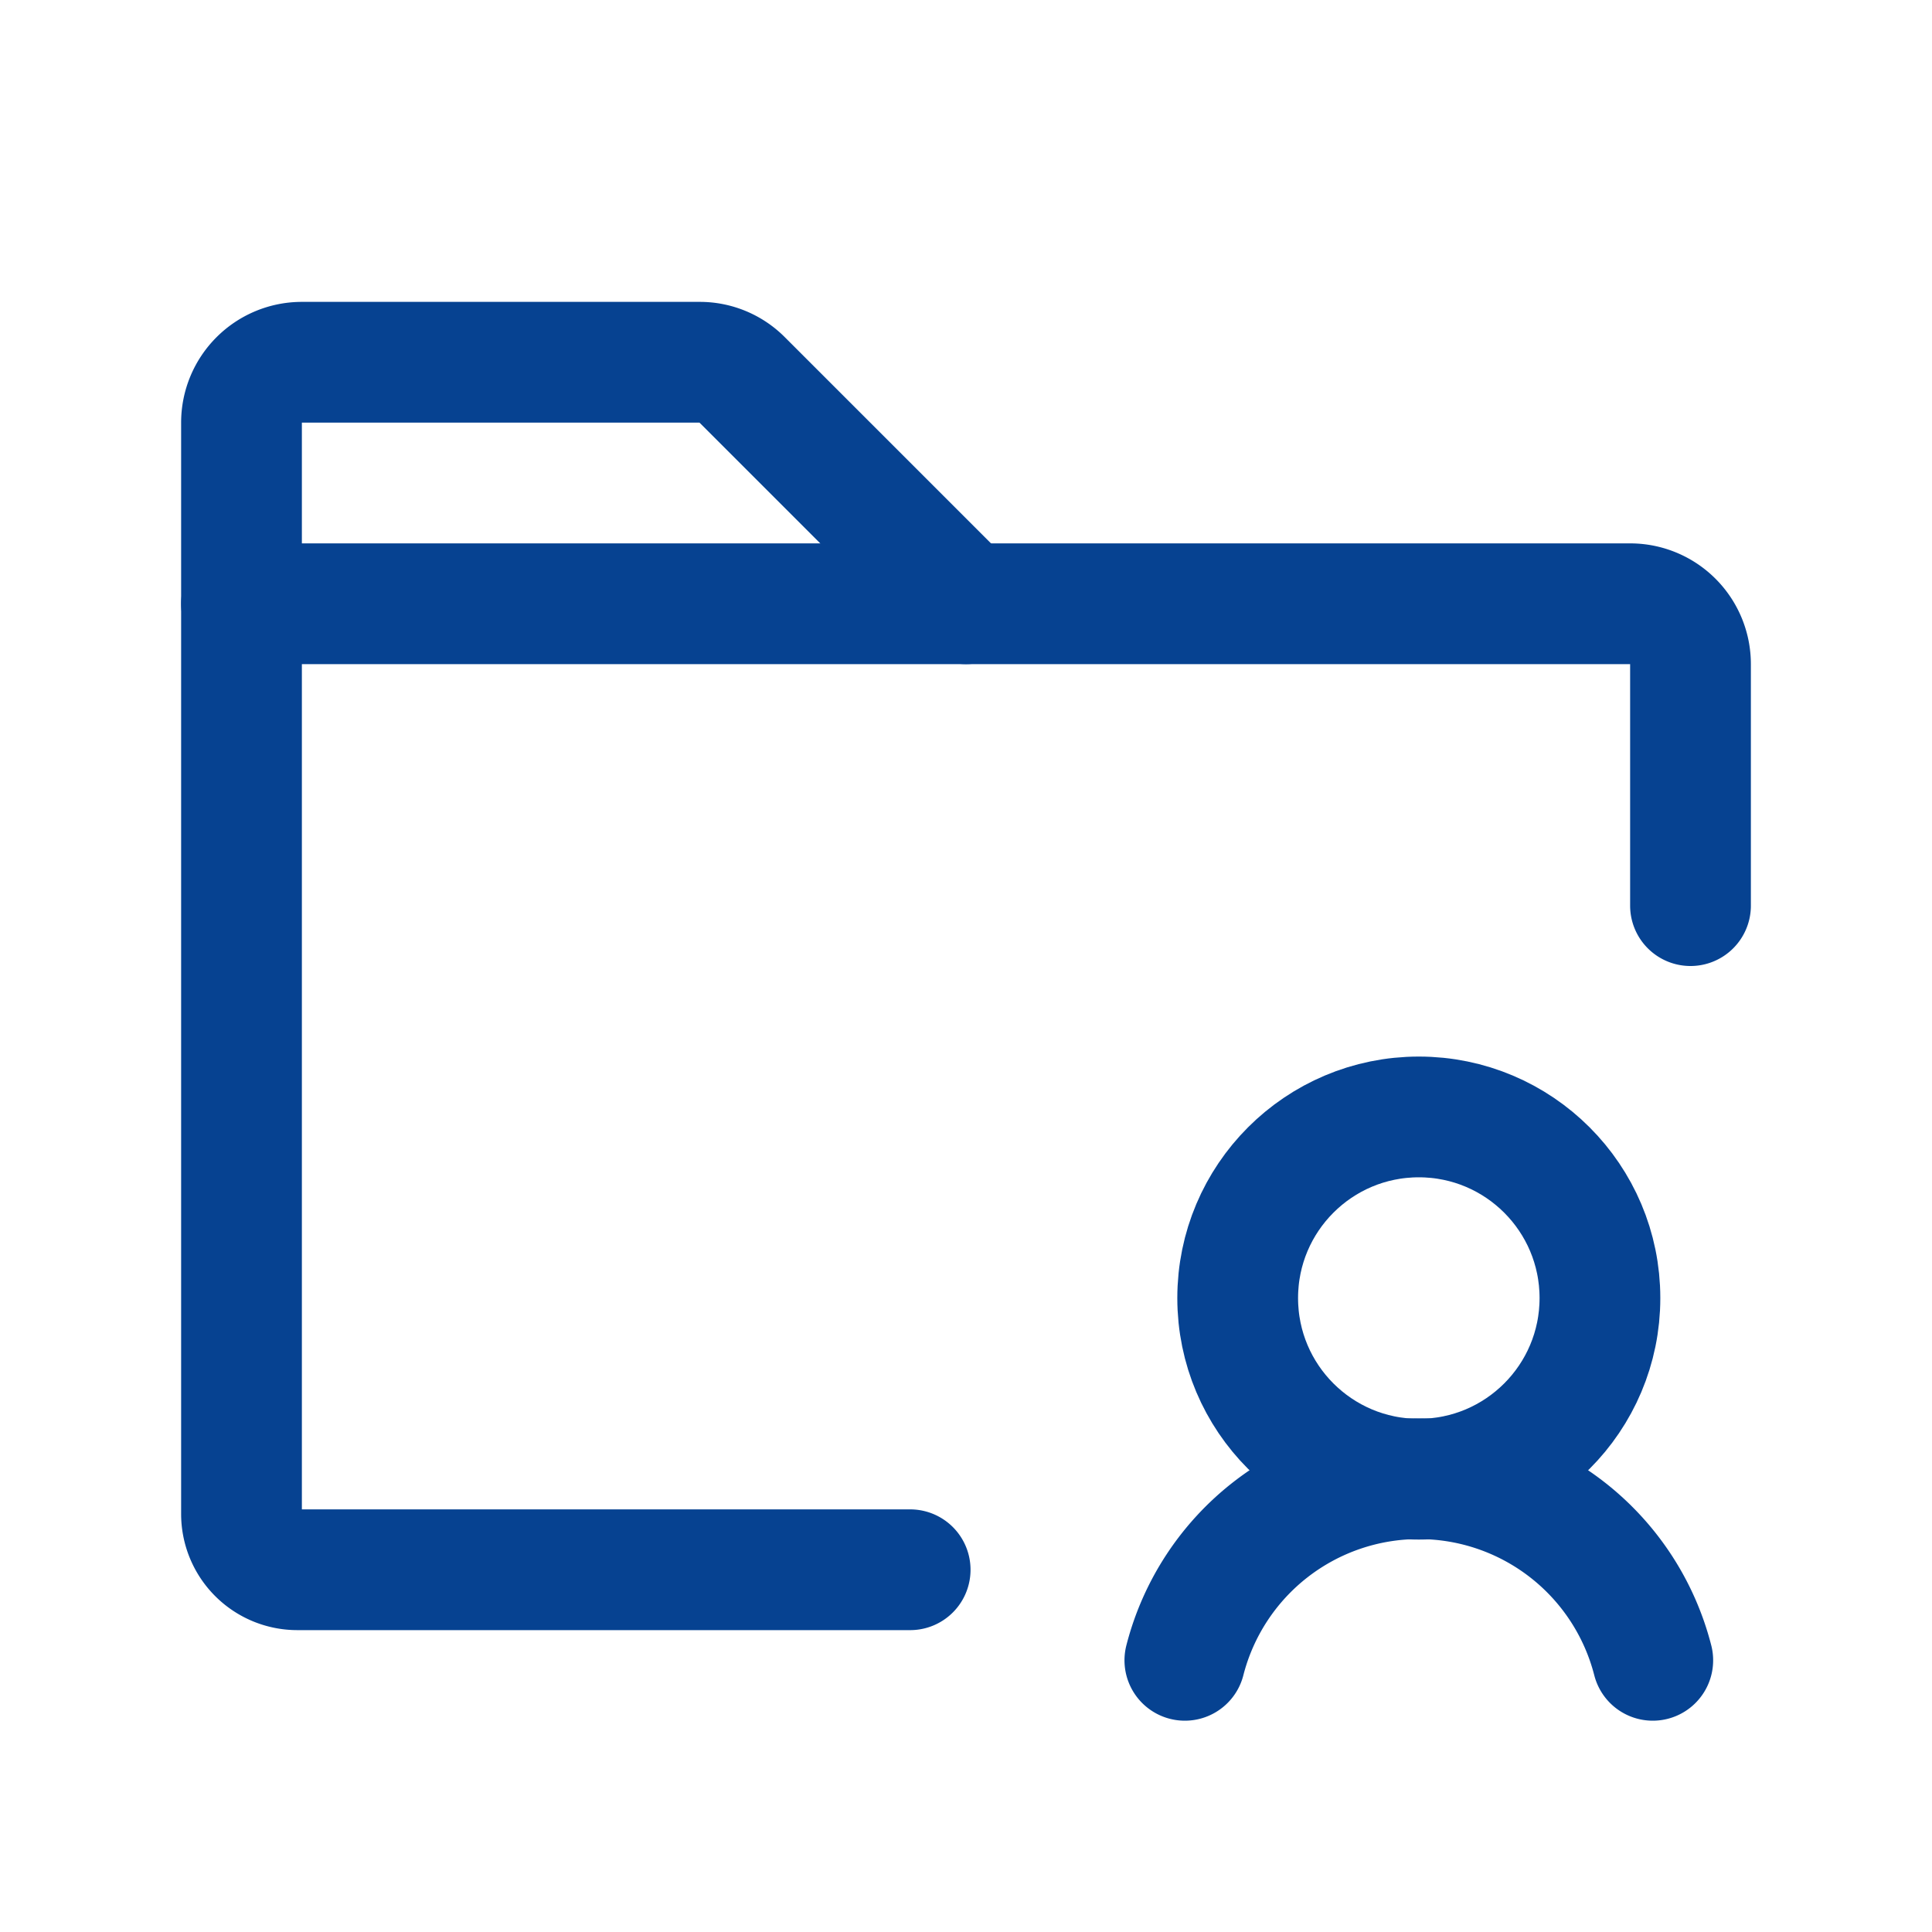 <?xml version="1.0" encoding="UTF-8"?> <svg xmlns="http://www.w3.org/2000/svg" width="192" height="192" fill="#064291" viewBox="0 0 256 256"><rect width="256" height="256" fill="none"></rect><circle cx="188" cy="172" r="24" fill="none" stroke="#064291" stroke-linecap="round" stroke-linejoin="round" stroke-width="16"></circle><path d="M157,220a32,32,0,0,1,62,0" fill="none" stroke="#064291" stroke-linecap="round" stroke-linejoin="round" stroke-width="16"></path><path d="M32,80V56a8,8,0,0,1,8-8H92.7a7.9,7.9,0,0,1,5.6,2.3L128,80" fill="none" stroke="#064291" stroke-linecap="round" stroke-linejoin="round" stroke-width="16"></path><path d="M120.6,208H39.4a7.4,7.4,0,0,1-7.4-7.4V80H216a8,8,0,0,1,8,8v32" fill="none" stroke="#064291" stroke-linecap="round" stroke-linejoin="round" stroke-width="16"></path></svg> 